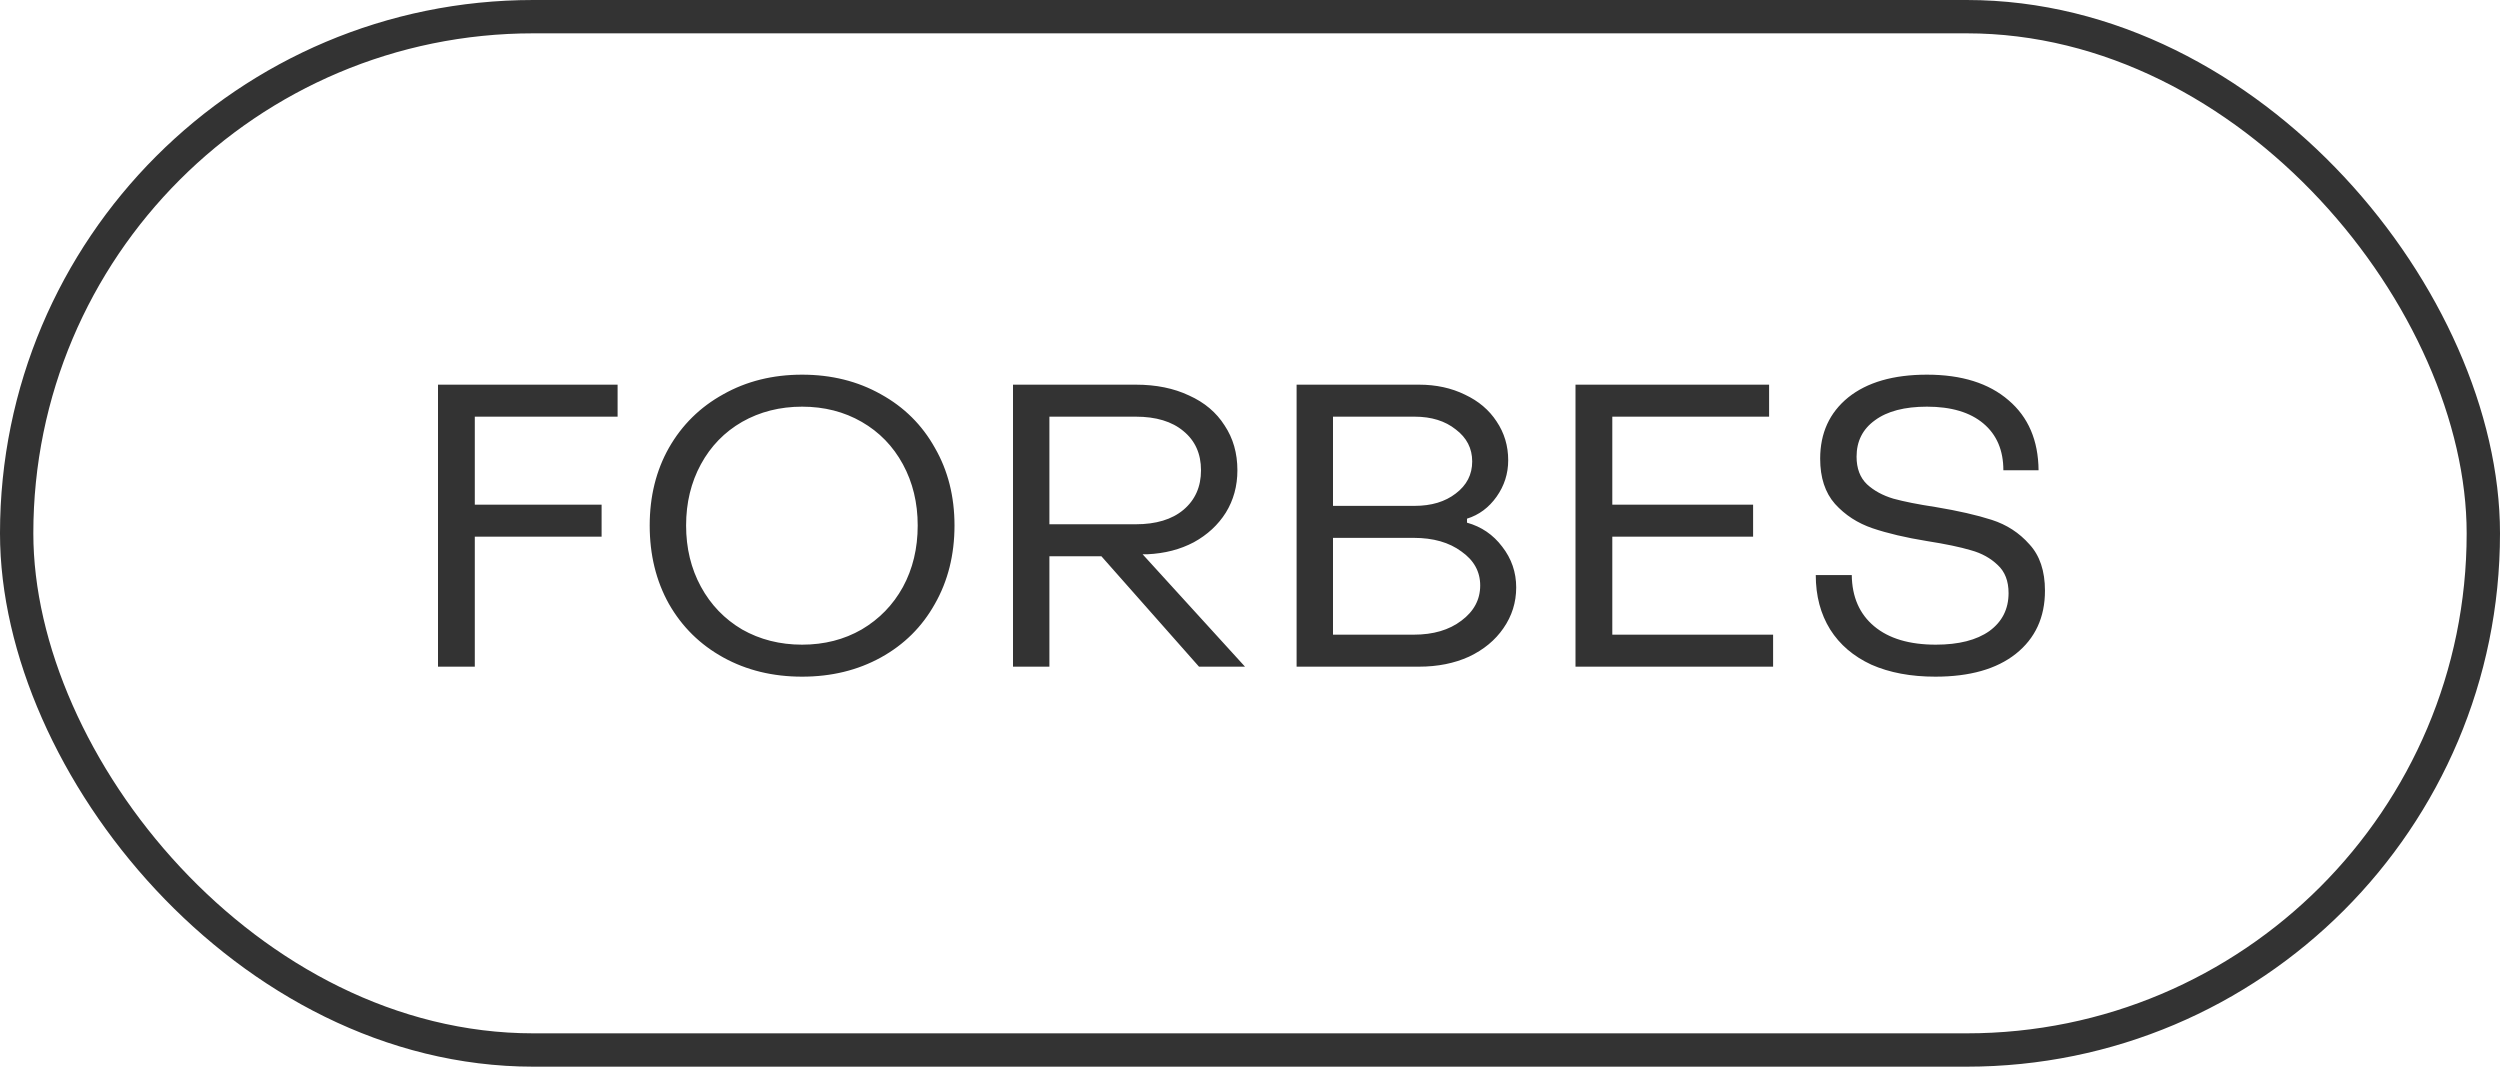 <?xml version="1.0" encoding="UTF-8"?> <svg xmlns="http://www.w3.org/2000/svg" width="75" height="32" viewBox="0 0 75 32" fill="none"><rect x="0.5" y="0.5" width="74" height="31" rx="15.5" stroke="#333333"></rect><path d="M13.14 11.54H18.528V12.5H14.244V15.14H18.048V16.1H14.244V20H13.14V11.54ZM24.063 20.3C23.183 20.3 22.395 20.108 21.699 19.724C21.003 19.34 20.459 18.804 20.067 18.116C19.683 17.428 19.491 16.644 19.491 15.764C19.491 14.892 19.683 14.116 20.067 13.436C20.459 12.748 21.003 12.212 21.699 11.828C22.395 11.436 23.183 11.24 24.063 11.24C24.943 11.24 25.731 11.436 26.427 11.828C27.123 12.212 27.663 12.748 28.047 13.436C28.439 14.116 28.635 14.892 28.635 15.764C28.635 16.644 28.439 17.428 28.047 18.116C27.663 18.804 27.123 19.34 26.427 19.724C25.731 20.108 24.943 20.3 24.063 20.3ZM24.063 19.34C24.727 19.34 25.323 19.188 25.851 18.884C26.379 18.572 26.791 18.148 27.087 17.612C27.383 17.068 27.531 16.452 27.531 15.764C27.531 15.084 27.383 14.472 27.087 13.928C26.791 13.384 26.379 12.96 25.851 12.656C25.323 12.352 24.727 12.2 24.063 12.2C23.399 12.2 22.799 12.352 22.263 12.656C21.735 12.96 21.323 13.384 21.027 13.928C20.731 14.472 20.583 15.084 20.583 15.764C20.583 16.444 20.731 17.056 21.027 17.6C21.323 18.144 21.735 18.572 22.263 18.884C22.799 19.188 23.399 19.34 24.063 19.34ZM30.39 11.54H34.074C34.682 11.54 35.214 11.648 35.67 11.864C36.134 12.072 36.49 12.372 36.738 12.764C36.994 13.148 37.122 13.596 37.122 14.108C37.122 14.58 37.006 15.004 36.774 15.38C36.542 15.748 36.222 16.044 35.814 16.268C35.406 16.484 34.942 16.604 34.422 16.628H34.278L37.35 20H35.97L33.042 16.688H31.482V20H30.39V11.54ZM34.074 15.728C34.682 15.728 35.158 15.584 35.502 15.296C35.854 15 36.03 14.604 36.03 14.108C36.03 13.612 35.854 13.22 35.502 12.932C35.158 12.644 34.682 12.5 34.074 12.5H31.482V15.728H34.074ZM38.898 11.54H42.57C43.082 11.54 43.542 11.64 43.95 11.84C44.358 12.032 44.674 12.3 44.898 12.644C45.13 12.988 45.246 13.376 45.246 13.808C45.246 14.208 45.13 14.572 44.898 14.9C44.666 15.228 44.37 15.448 44.01 15.56V15.68C44.442 15.8 44.794 16.04 45.066 16.4C45.346 16.76 45.486 17.168 45.486 17.624C45.486 18.072 45.358 18.48 45.102 18.848C44.854 19.208 44.51 19.492 44.07 19.7C43.63 19.9 43.13 20 42.57 20H38.898V11.54ZM42.438 15.176C42.942 15.176 43.354 15.052 43.674 14.804C44.002 14.556 44.166 14.236 44.166 13.844C44.166 13.452 44.002 13.132 43.674 12.884C43.354 12.628 42.942 12.5 42.438 12.5H39.99V15.176H42.438ZM42.414 19.04C42.998 19.04 43.474 18.9 43.842 18.62C44.218 18.34 44.406 17.988 44.406 17.564C44.406 17.148 44.218 16.808 43.842 16.544C43.474 16.272 42.998 16.136 42.414 16.136H39.99V19.04H42.414ZM47.265 11.54H53.073V12.5H48.369V15.14H52.593V16.1H48.369V19.04H53.193V20H47.265V11.54ZM58.061 20.3C57.325 20.3 56.685 20.18 56.141 19.94C55.605 19.692 55.193 19.34 54.905 18.884C54.617 18.42 54.473 17.876 54.473 17.252H55.553C55.561 17.908 55.785 18.42 56.225 18.788C56.665 19.156 57.281 19.34 58.073 19.34C58.761 19.34 59.297 19.204 59.681 18.932C60.065 18.652 60.257 18.272 60.257 17.792C60.257 17.432 60.149 17.152 59.933 16.952C59.717 16.744 59.449 16.596 59.129 16.508C58.809 16.412 58.369 16.32 57.809 16.232C57.169 16.128 56.625 16 56.177 15.848C55.729 15.696 55.353 15.452 55.049 15.116C54.753 14.78 54.605 14.328 54.605 13.76C54.605 12.992 54.885 12.38 55.445 11.924C56.013 11.468 56.801 11.24 57.809 11.24C58.849 11.24 59.665 11.496 60.257 12.008C60.849 12.512 61.149 13.212 61.157 14.108H60.101C60.101 13.508 59.901 13.04 59.501 12.704C59.101 12.368 58.537 12.2 57.809 12.2C57.137 12.2 56.617 12.336 56.249 12.608C55.881 12.872 55.697 13.236 55.697 13.7C55.697 14.052 55.801 14.328 56.009 14.528C56.217 14.72 56.481 14.864 56.801 14.96C57.121 15.048 57.545 15.132 58.073 15.212C58.745 15.324 59.305 15.452 59.753 15.596C60.201 15.74 60.577 15.984 60.881 16.328C61.193 16.664 61.349 17.128 61.349 17.72C61.349 18.52 61.057 19.152 60.473 19.616C59.897 20.072 59.093 20.3 58.061 20.3Z" fill="#333333"></path></svg> 